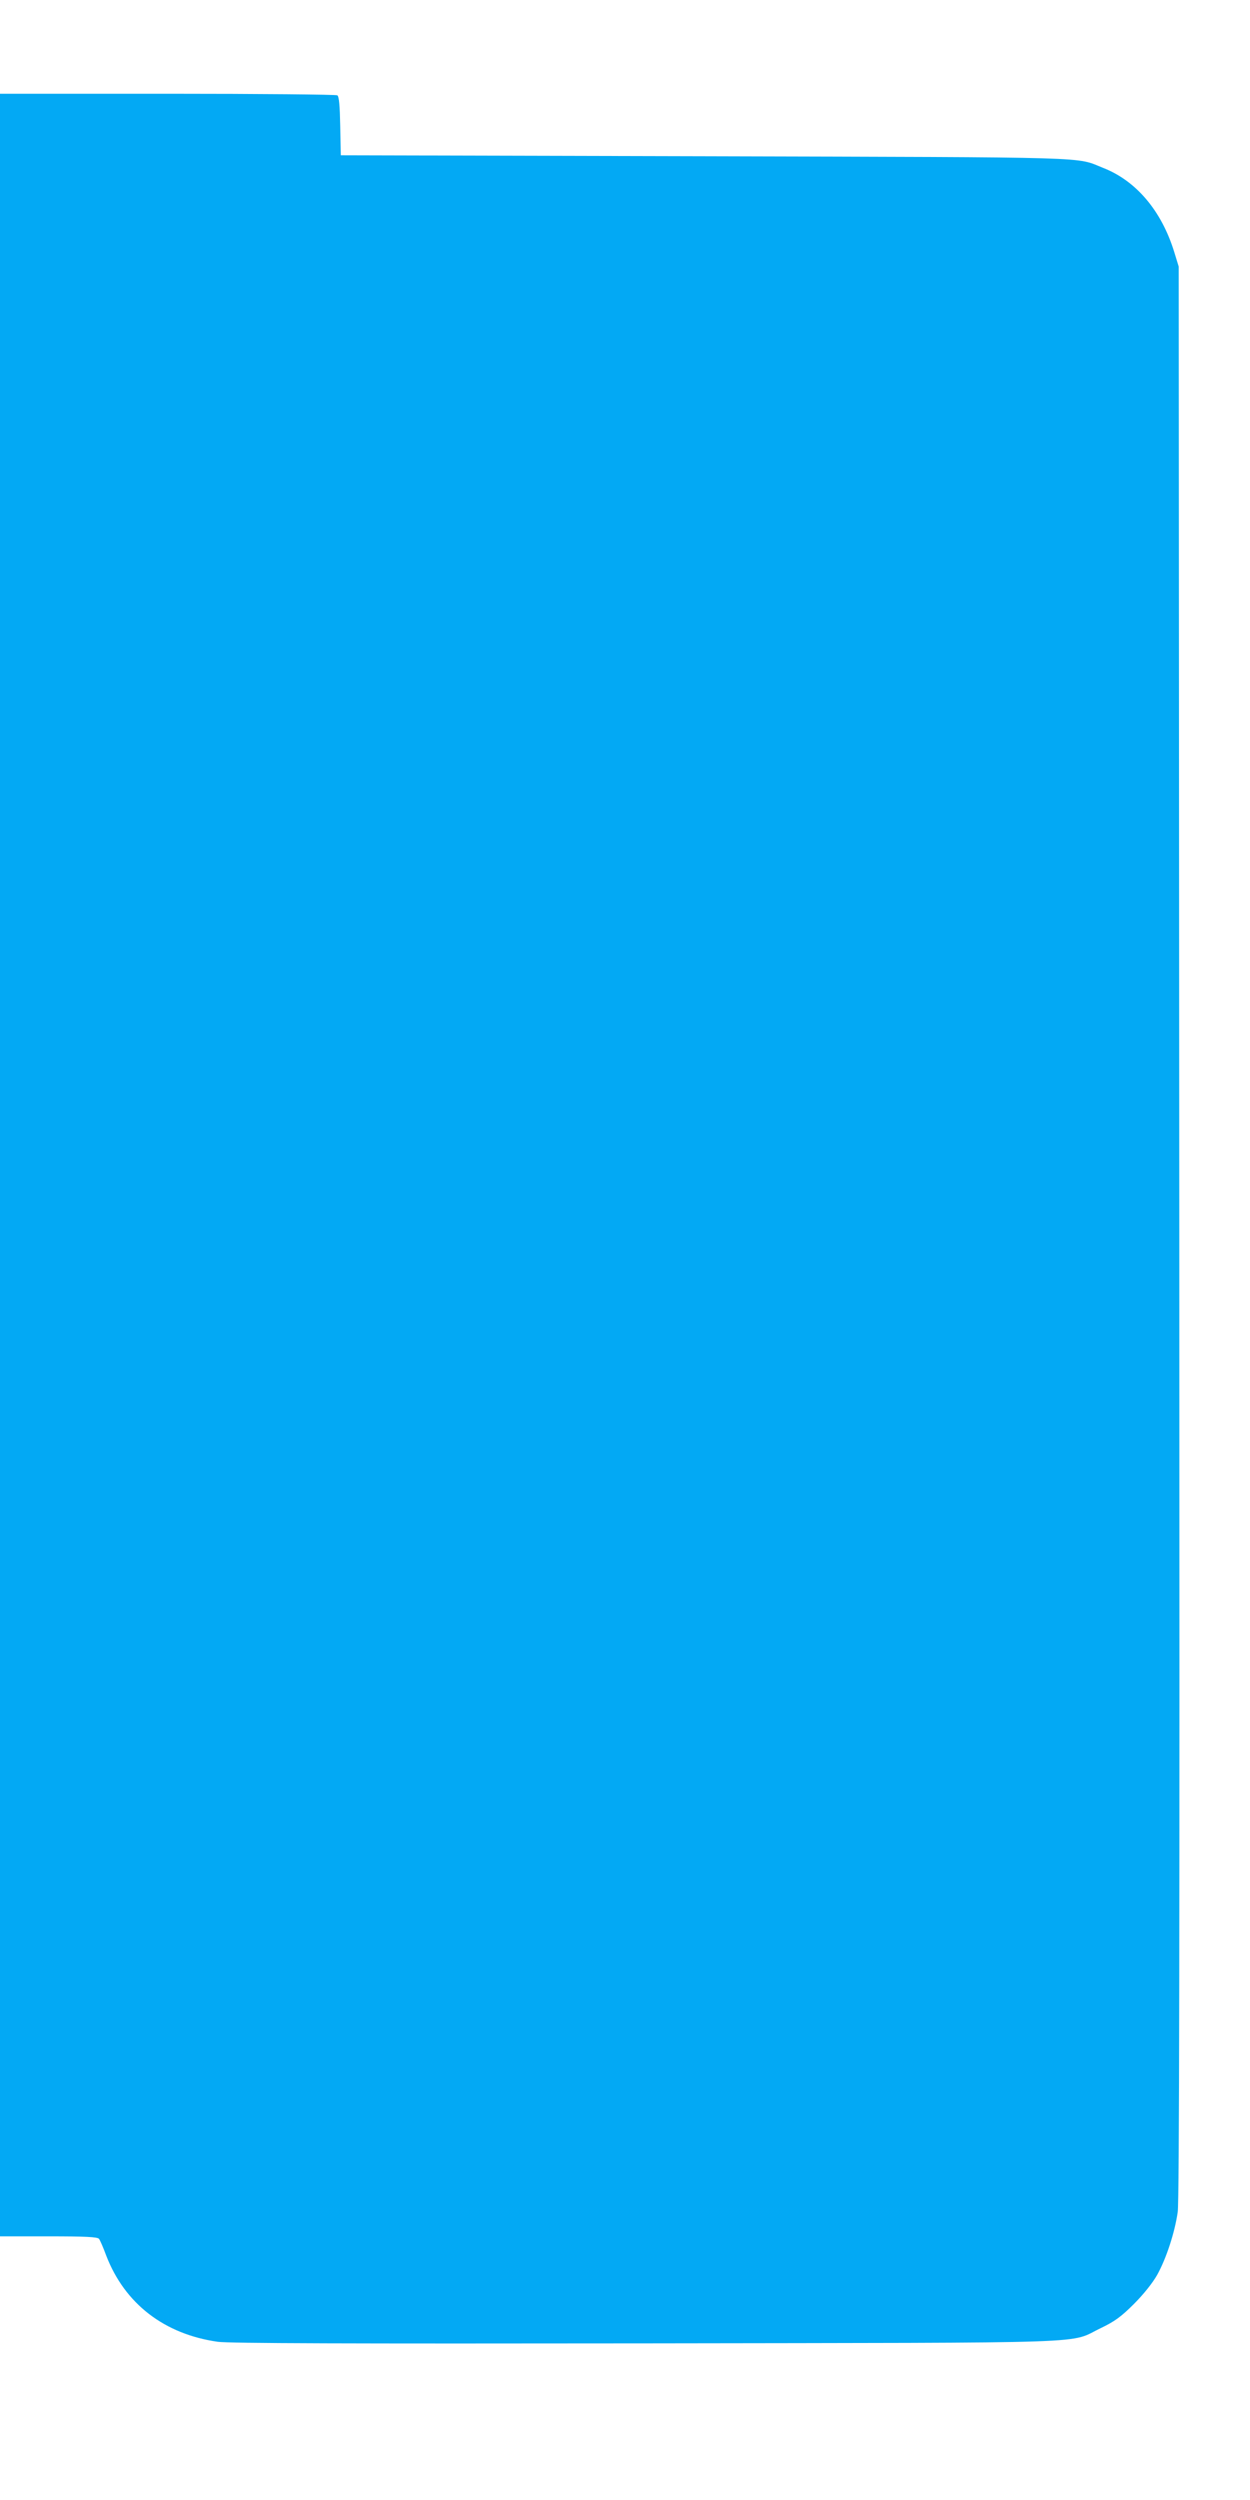 <?xml version="1.0" standalone="no"?>
<!DOCTYPE svg PUBLIC "-//W3C//DTD SVG 20010904//EN"
 "http://www.w3.org/TR/2001/REC-SVG-20010904/DTD/svg10.dtd">
<svg version="1.0" xmlns="http://www.w3.org/2000/svg"
 width="640pt" height="1280pt" viewBox="0 0 640 1280"
 preserveAspectRatio="xMidYMid meet">
<g transform="translate(0,1280) scale(0.1,-0.1)"
fill="#03a9f4" stroke="none">
<path d="M0 6835 l0 -5485 249 0 c187 0 251 -3 258 -13 5 -6 22 -45 37 -86 95
-246 297 -402 571 -441 58 -8 670 -10 2195 -8 2380 4 2152 -4 2330 80 68 33
101 57 166 122 49 49 96 108 119 149 47 85 90 217 105 322 8 59 10 1392 8
5020 l-3 4940 -23 75 c-65 211 -195 364 -363 430 -146 58 -8 54 -2039 60
l-1865 5 -3 150 c-2 104 -6 152 -15 157 -7 4 -398 8 -869 8 l-858 0 0 -5485z"/>
</g>
</svg>
